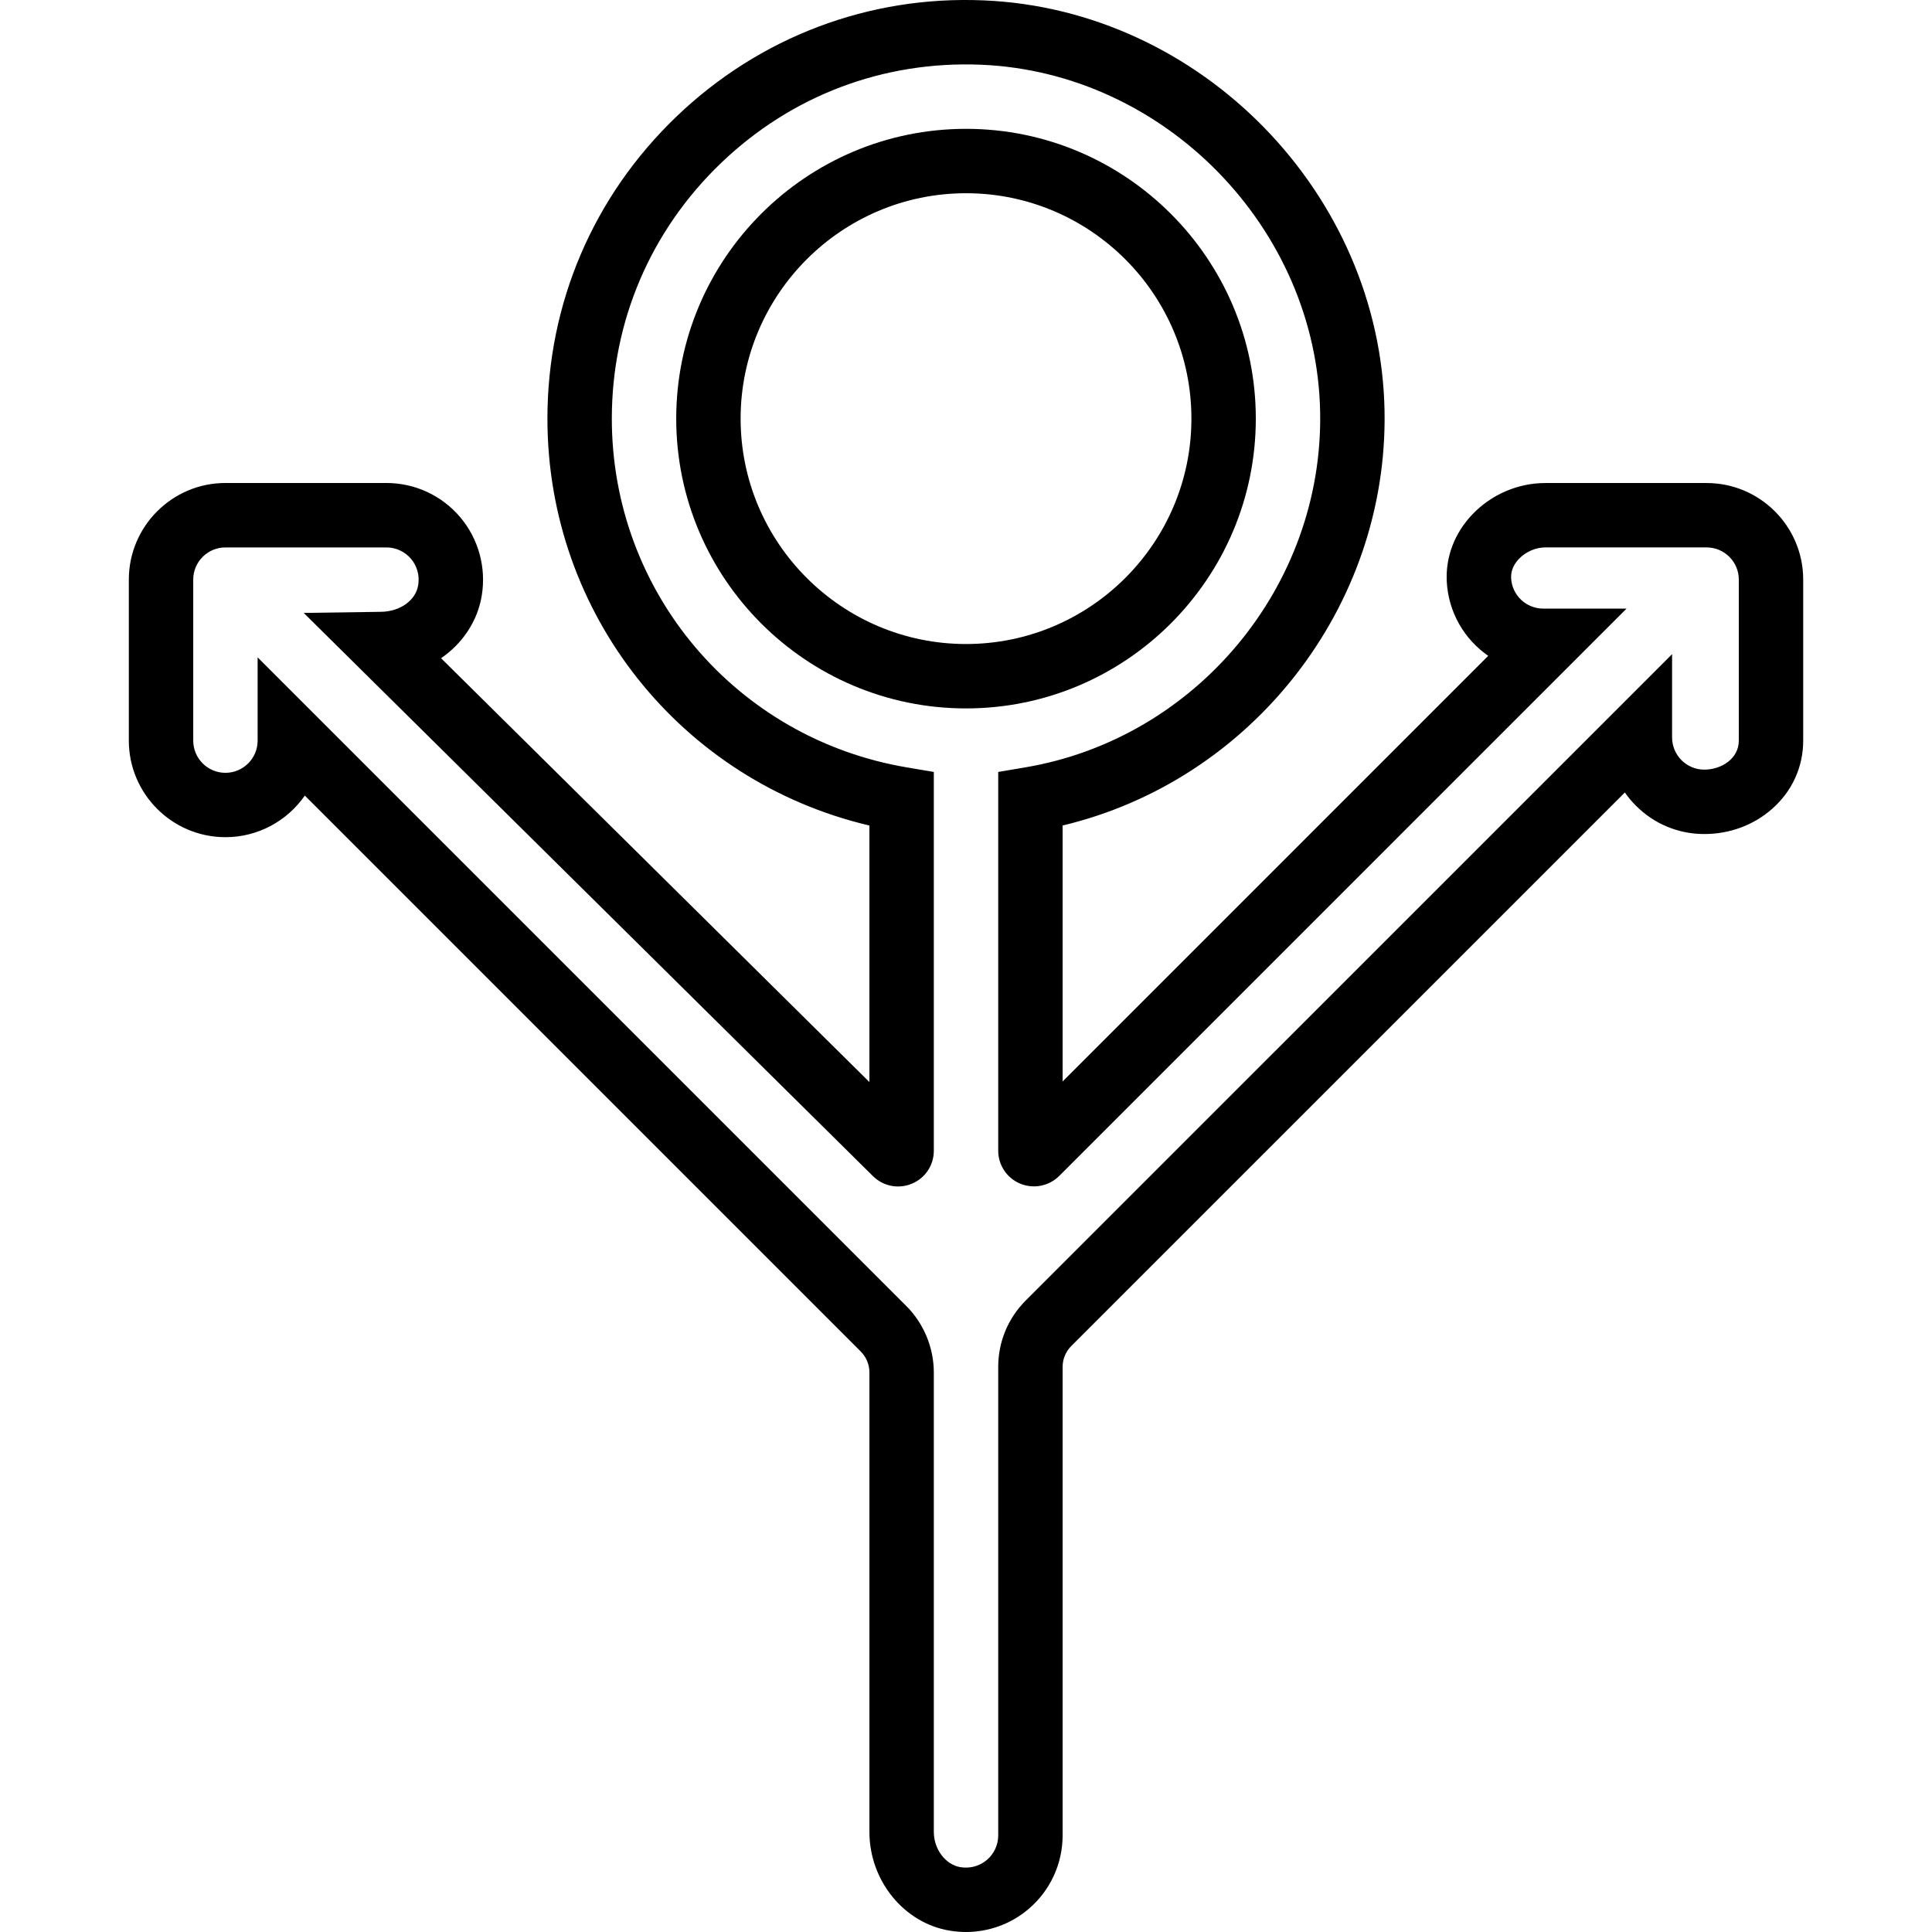 <?xml version="1.0" encoding="iso-8859-1"?>
<!-- Uploaded to: SVG Repo, www.svgrepo.com, Generator: SVG Repo Mixer Tools -->
<svg fill="#000000" height="800px" width="800px" version="1.1" id="Capa_1" xmlns="http://www.w3.org/2000/svg" xmlns:xlink="http://www.w3.org/1999/xlink" 
	 viewBox="0 0 60.001 60.001" xml:space="preserve">
<g>
	<g>
		<path d="M39.001,13.001c0-4.963-4.037-9-9-9s-9,4.037-9,9s4.037,9,9,9S39.001,17.964,39.001,13.001z M30.001,20.001
			c-3.859,0-7-3.141-7-7s3.141-7,7-7s7,3.141,7,7S33.861,20.001,30.001,20.001z"/>
		<path d="M53.002,15.001h-5.01c-0.85,0-1.677,0.356-2.269,0.978c-0.548,0.577-0.829,1.313-0.792,2.074
			c0.049,0.965,0.548,1.803,1.288,2.315L33.001,33.587v-7.95c5.86-1.395,10.105-6.781,9.998-12.868
			C42.88,6.014,37.296,0.293,30.55,0.012c-3.556-0.154-6.962,1.134-9.543,3.609c-2.583,2.478-4.006,5.809-4.006,9.38
			c0,6.075,4.157,11.262,10,12.637v7.967L13.698,20.442c0.659-0.452,1.134-1.145,1.264-1.947c0.143-0.878-0.104-1.767-0.674-2.438
			C13.717,15.385,12.883,15,12.002,15H7.001c-1.654,0-3,1.346-3,3v5c0,1.654,1.346,3,3,3c1.021,0,1.923-0.512,2.466-1.292
			l17.266,17.266c0.171,0.171,0.268,0.408,0.268,0.65v14.27c0,1.516,1.076,2.835,2.503,3.067c0.165,0.026,0.329,0.04,0.493,0.04
			c0.711,0,1.4-0.249,1.946-0.714c0.673-0.571,1.058-1.404,1.058-2.286V42.452c0-0.245,0.096-0.476,0.269-0.649l17.192-17.191
			c0.102,0.146,0.217,0.284,0.346,0.412c0.566,0.566,1.318,0.878,2.117,0.878c0.002,0,0.004,0,0.006,0
			c0.79,0,1.539-0.279,2.112-0.788c0.619-0.549,0.958-1.299,0.958-2.113V18C56.001,16.346,54.656,15.001,53.002,15.001z
			 M54.001,23.001c0,0.564-0.545,0.901-1.072,0.901c-0.552,0-1-0.448-1-1v-2.586L31.855,40.389
			c-0.551,0.552-0.854,1.285-0.854,2.063v14.549c0,0.294-0.129,0.572-0.353,0.763c-0.229,0.192-0.522,0.272-0.822,0.223
			c-0.462-0.076-0.825-0.556-0.825-1.094v-14.27c0-0.769-0.312-1.521-0.854-2.063L8.001,20.415v2.586c0,0.552-0.448,1-1,1
			s-1-0.448-1-1v-5c0-0.552,0.448-1,1-1h5c0.294,0,0.572,0.129,0.763,0.353c0.192,0.227,0.272,0.519,0.223,0.821
			c-0.074,0.462-0.554,0.824-1.172,0.826l-2.383,0.034l17.681,17.493c0.319,0.315,0.794,0.406,1.207,0.233
			c0.414-0.172,0.681-0.574,0.681-1.023V23.974l-0.834-0.141c-5.31-0.895-9.166-5.451-9.166-10.832c0-3.021,1.204-5.838,3.39-7.936
			c2.184-2.095,5.034-3.179,8.077-3.055c5.706,0.237,10.431,5.078,10.531,10.793c0.096,5.391-3.845,10.133-9.164,11.03l-0.834,0.141
			v11.762c0,0.45,0.269,0.853,0.686,1.025c0.413,0.169,0.888,0.078,1.208-0.24l17.62-17.62h-2.586c-0.534,0-0.973-0.417-0.999-0.948
			c-0.014-0.267,0.125-0.471,0.243-0.596c0.213-0.223,0.519-0.356,0.819-0.356h5.01c0.551,0,0.999,0.448,0.999,0.999V23.001z"/>
	</g>
</g>
</svg>